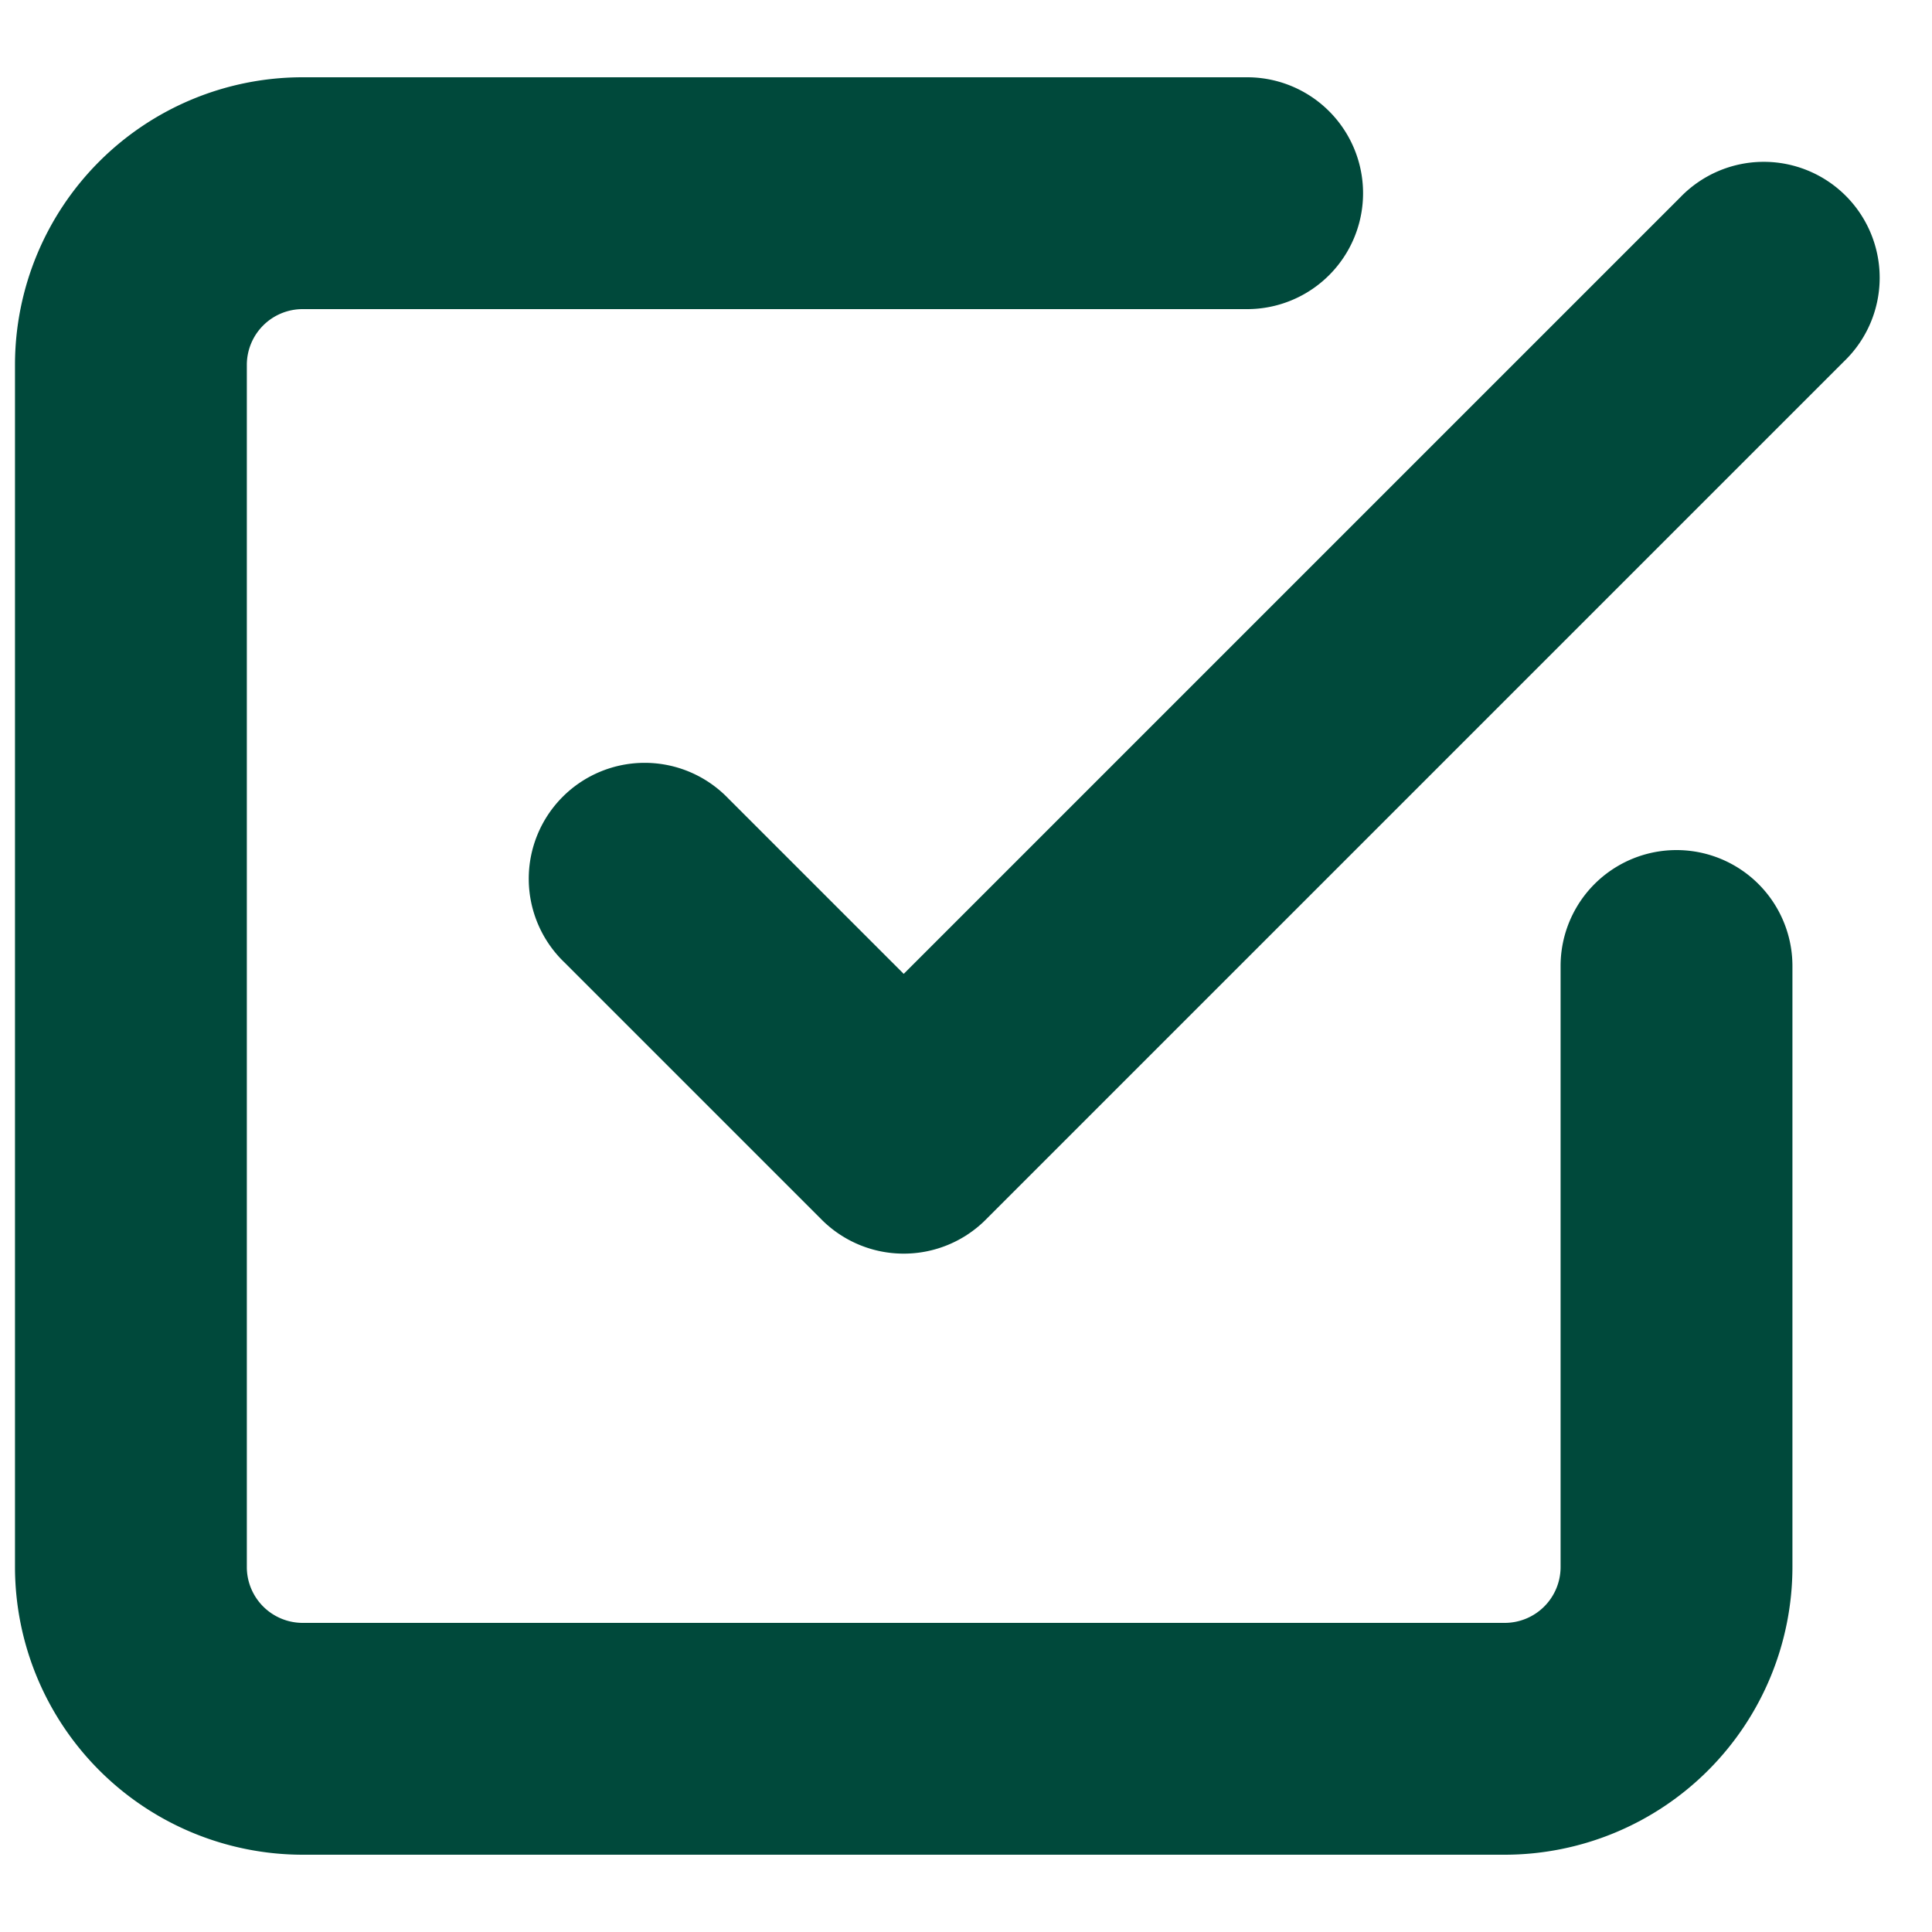 <svg xmlns="http://www.w3.org/2000/svg" xmlns:xlink="http://www.w3.org/1999/xlink" width="25" height="25" viewBox="0 0 25 25"><defs><clipPath id="a"><rect width="25" height="25" transform="translate(392 122.75)" fill="#fff" stroke="#707070" stroke-width="1"/></clipPath></defs><g transform="translate(-392 -122.75)"><g clip-path="url(#a)"><g transform="translate(389.194 120.75)"><path d="M16.833,18.611a1.5,1.5,0,0,1-1.061-.439l-3.333-3.333a1.5,1.5,0,1,1,2.121-2.121l2.273,2.273,10.05-10.05a1.5,1.5,0,1,1,2.121,2.121L17.894,18.172A1.5,1.5,0,0,1,16.833,18.611Z" transform="translate(-2.333 -0.389)" fill="#00493b"/><path d="M22.278,26H6.722A3.726,3.726,0,0,1,3,22.278V6.722A3.722,3.722,0,0,1,6.722,3H18.944a1.5,1.5,0,1,1,0,3H6.722A.722.722,0,0,0,6,6.722V22.278A.723.723,0,0,0,6.722,23H22.278A.723.723,0,0,0,23,22.278V14.5a1.5,1.5,0,0,1,3,0v7.778A3.726,3.726,0,0,1,22.278,26Z" fill="#00493b"/></g></g></g></svg>
